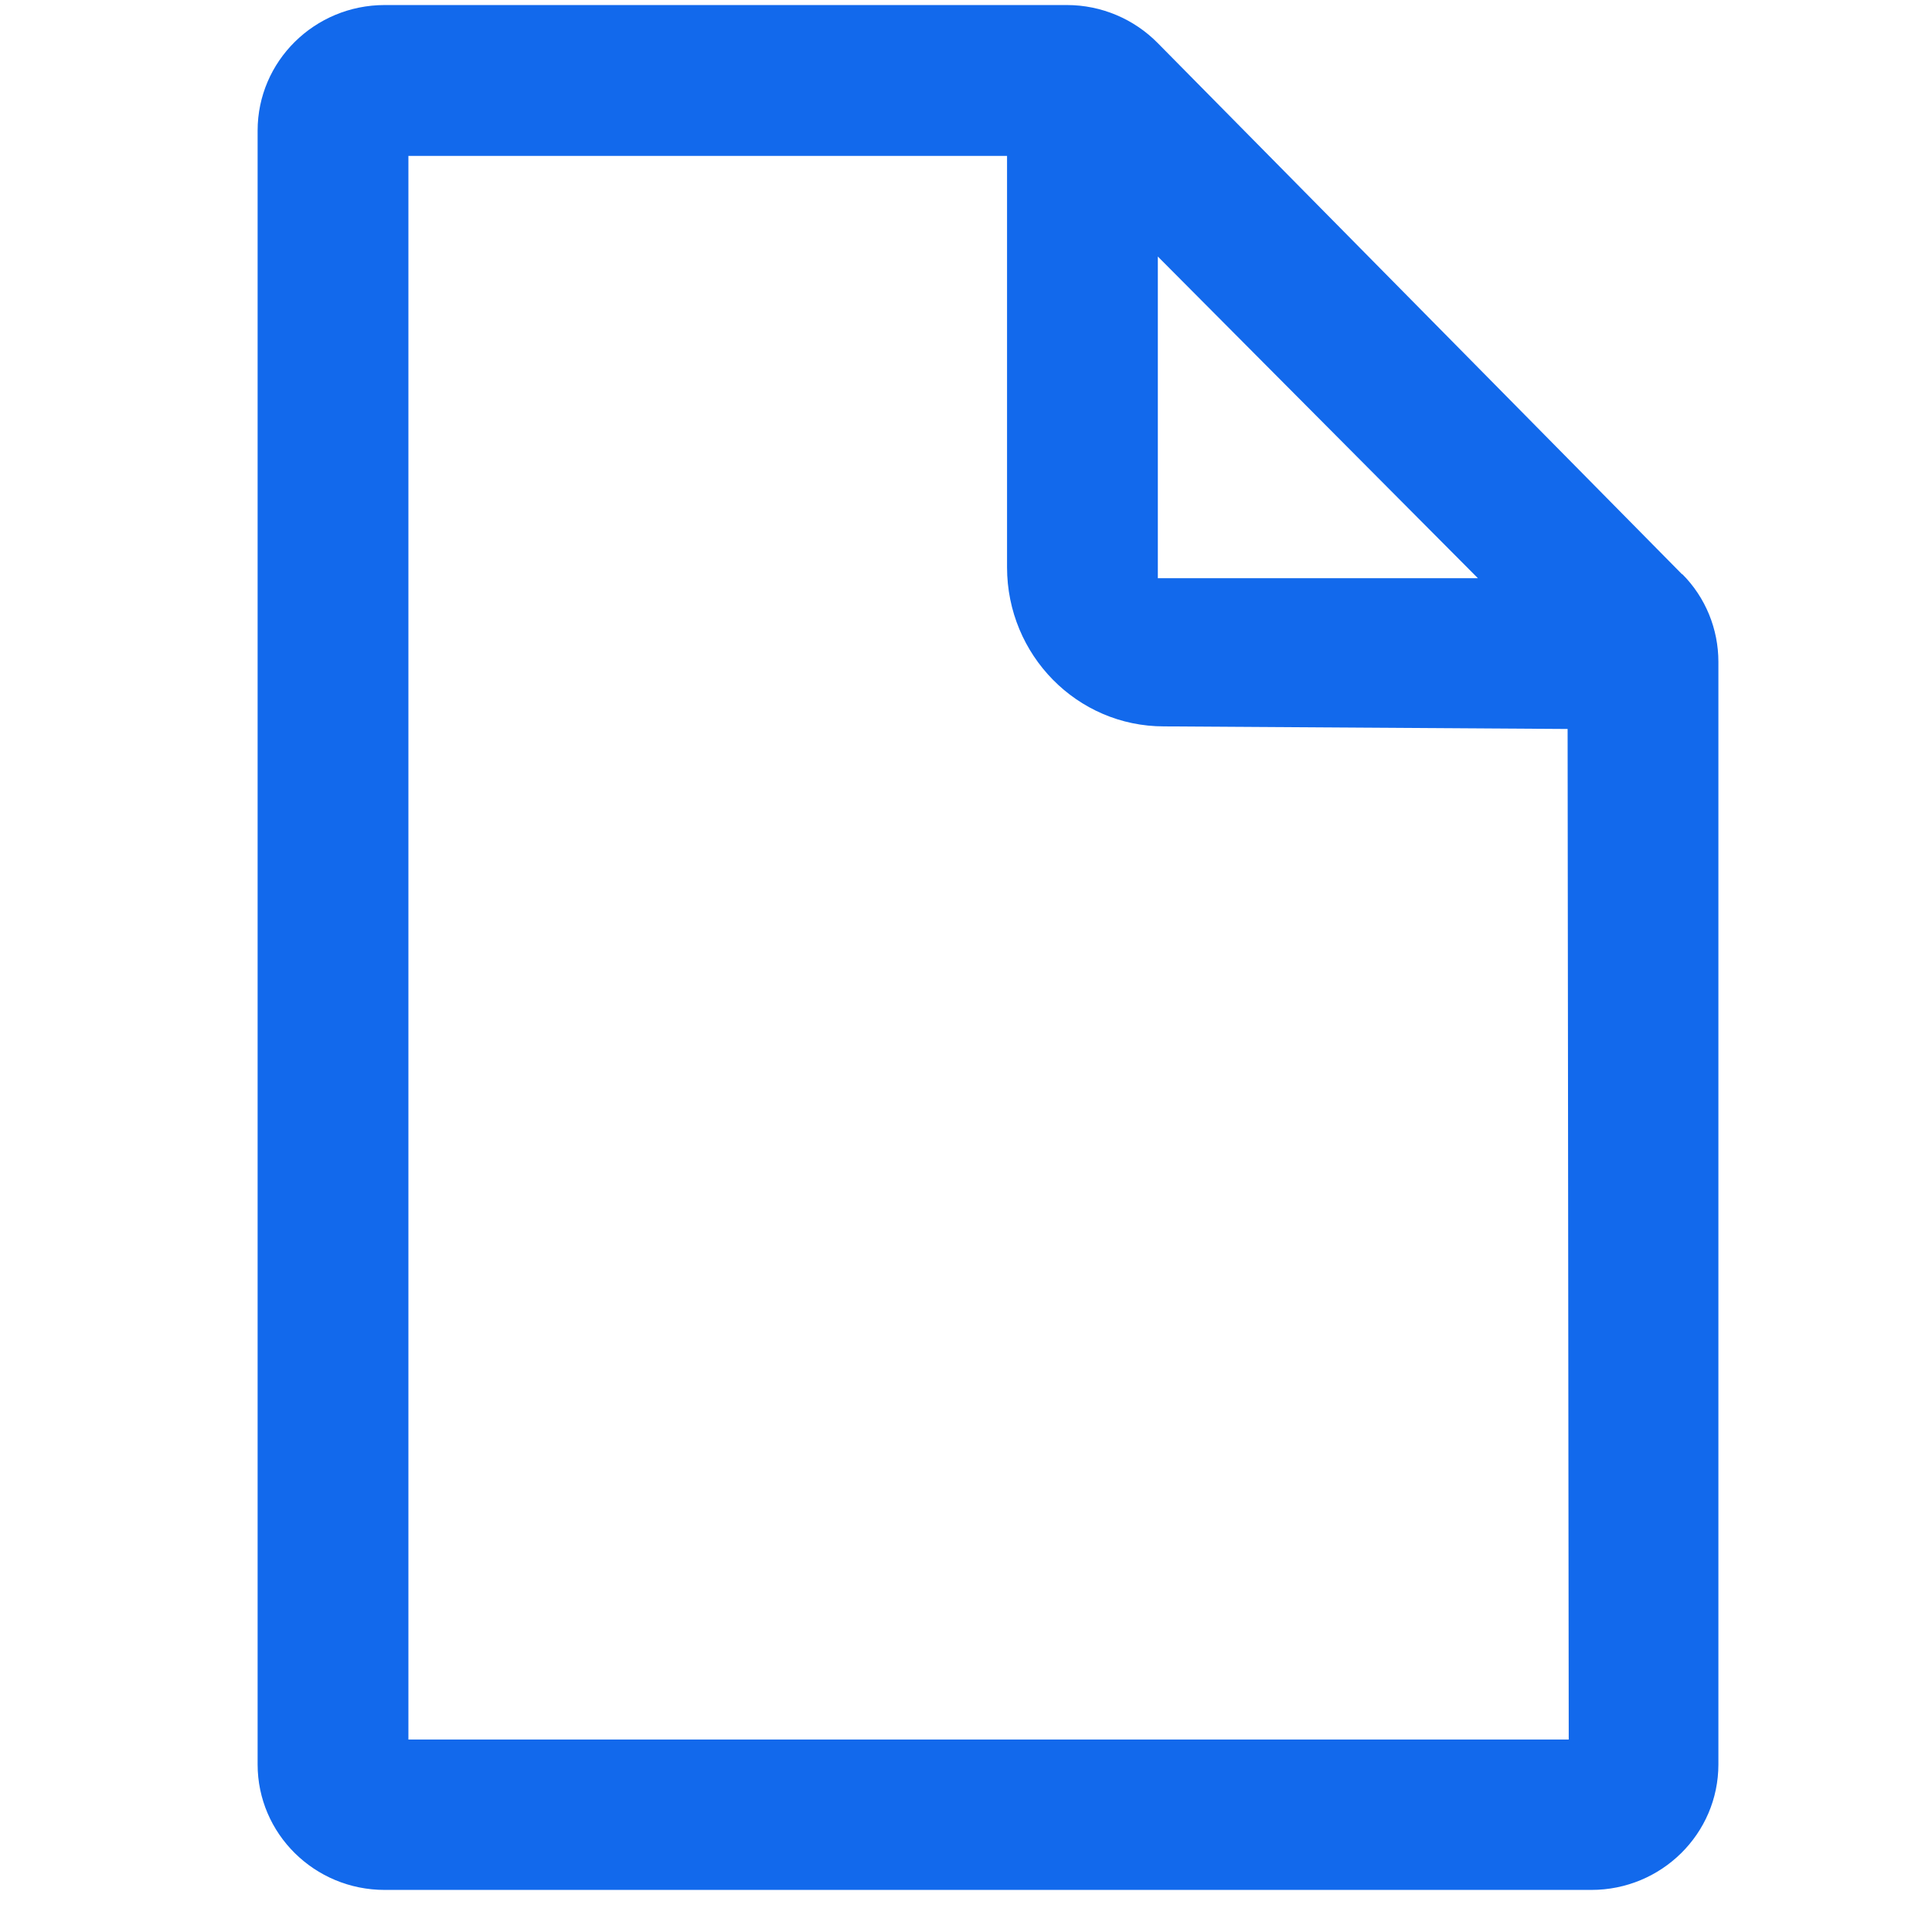 <svg width="41" height="41" viewBox="0 0 41 41" fill="none" xmlns="http://www.w3.org/2000/svg">
<path fill-rule="evenodd" clip-rule="evenodd" d="M35.699 12.19L30.827 7.253L24.571 0.916C24.067 0.403 23.371 0.107 22.643 0.107H8.163C6.675 0.107 5.467 1.3 5.467 2.772V37.443C5.467 38.915 6.675 40.107 8.163 40.107H33.771C35.259 40.107 36.467 38.915 36.467 37.443V14.046C36.467 13.35 36.195 12.678 35.699 12.182V12.19ZM24.571 5.444L31.363 12.27H24.571V5.444ZM8.667 36.915V3.308H21.371V12.038C21.371 13.902 22.859 15.415 24.699 15.415L33.267 15.47L33.291 36.915H8.667Z" fill="#1269EC"/>
</svg>
